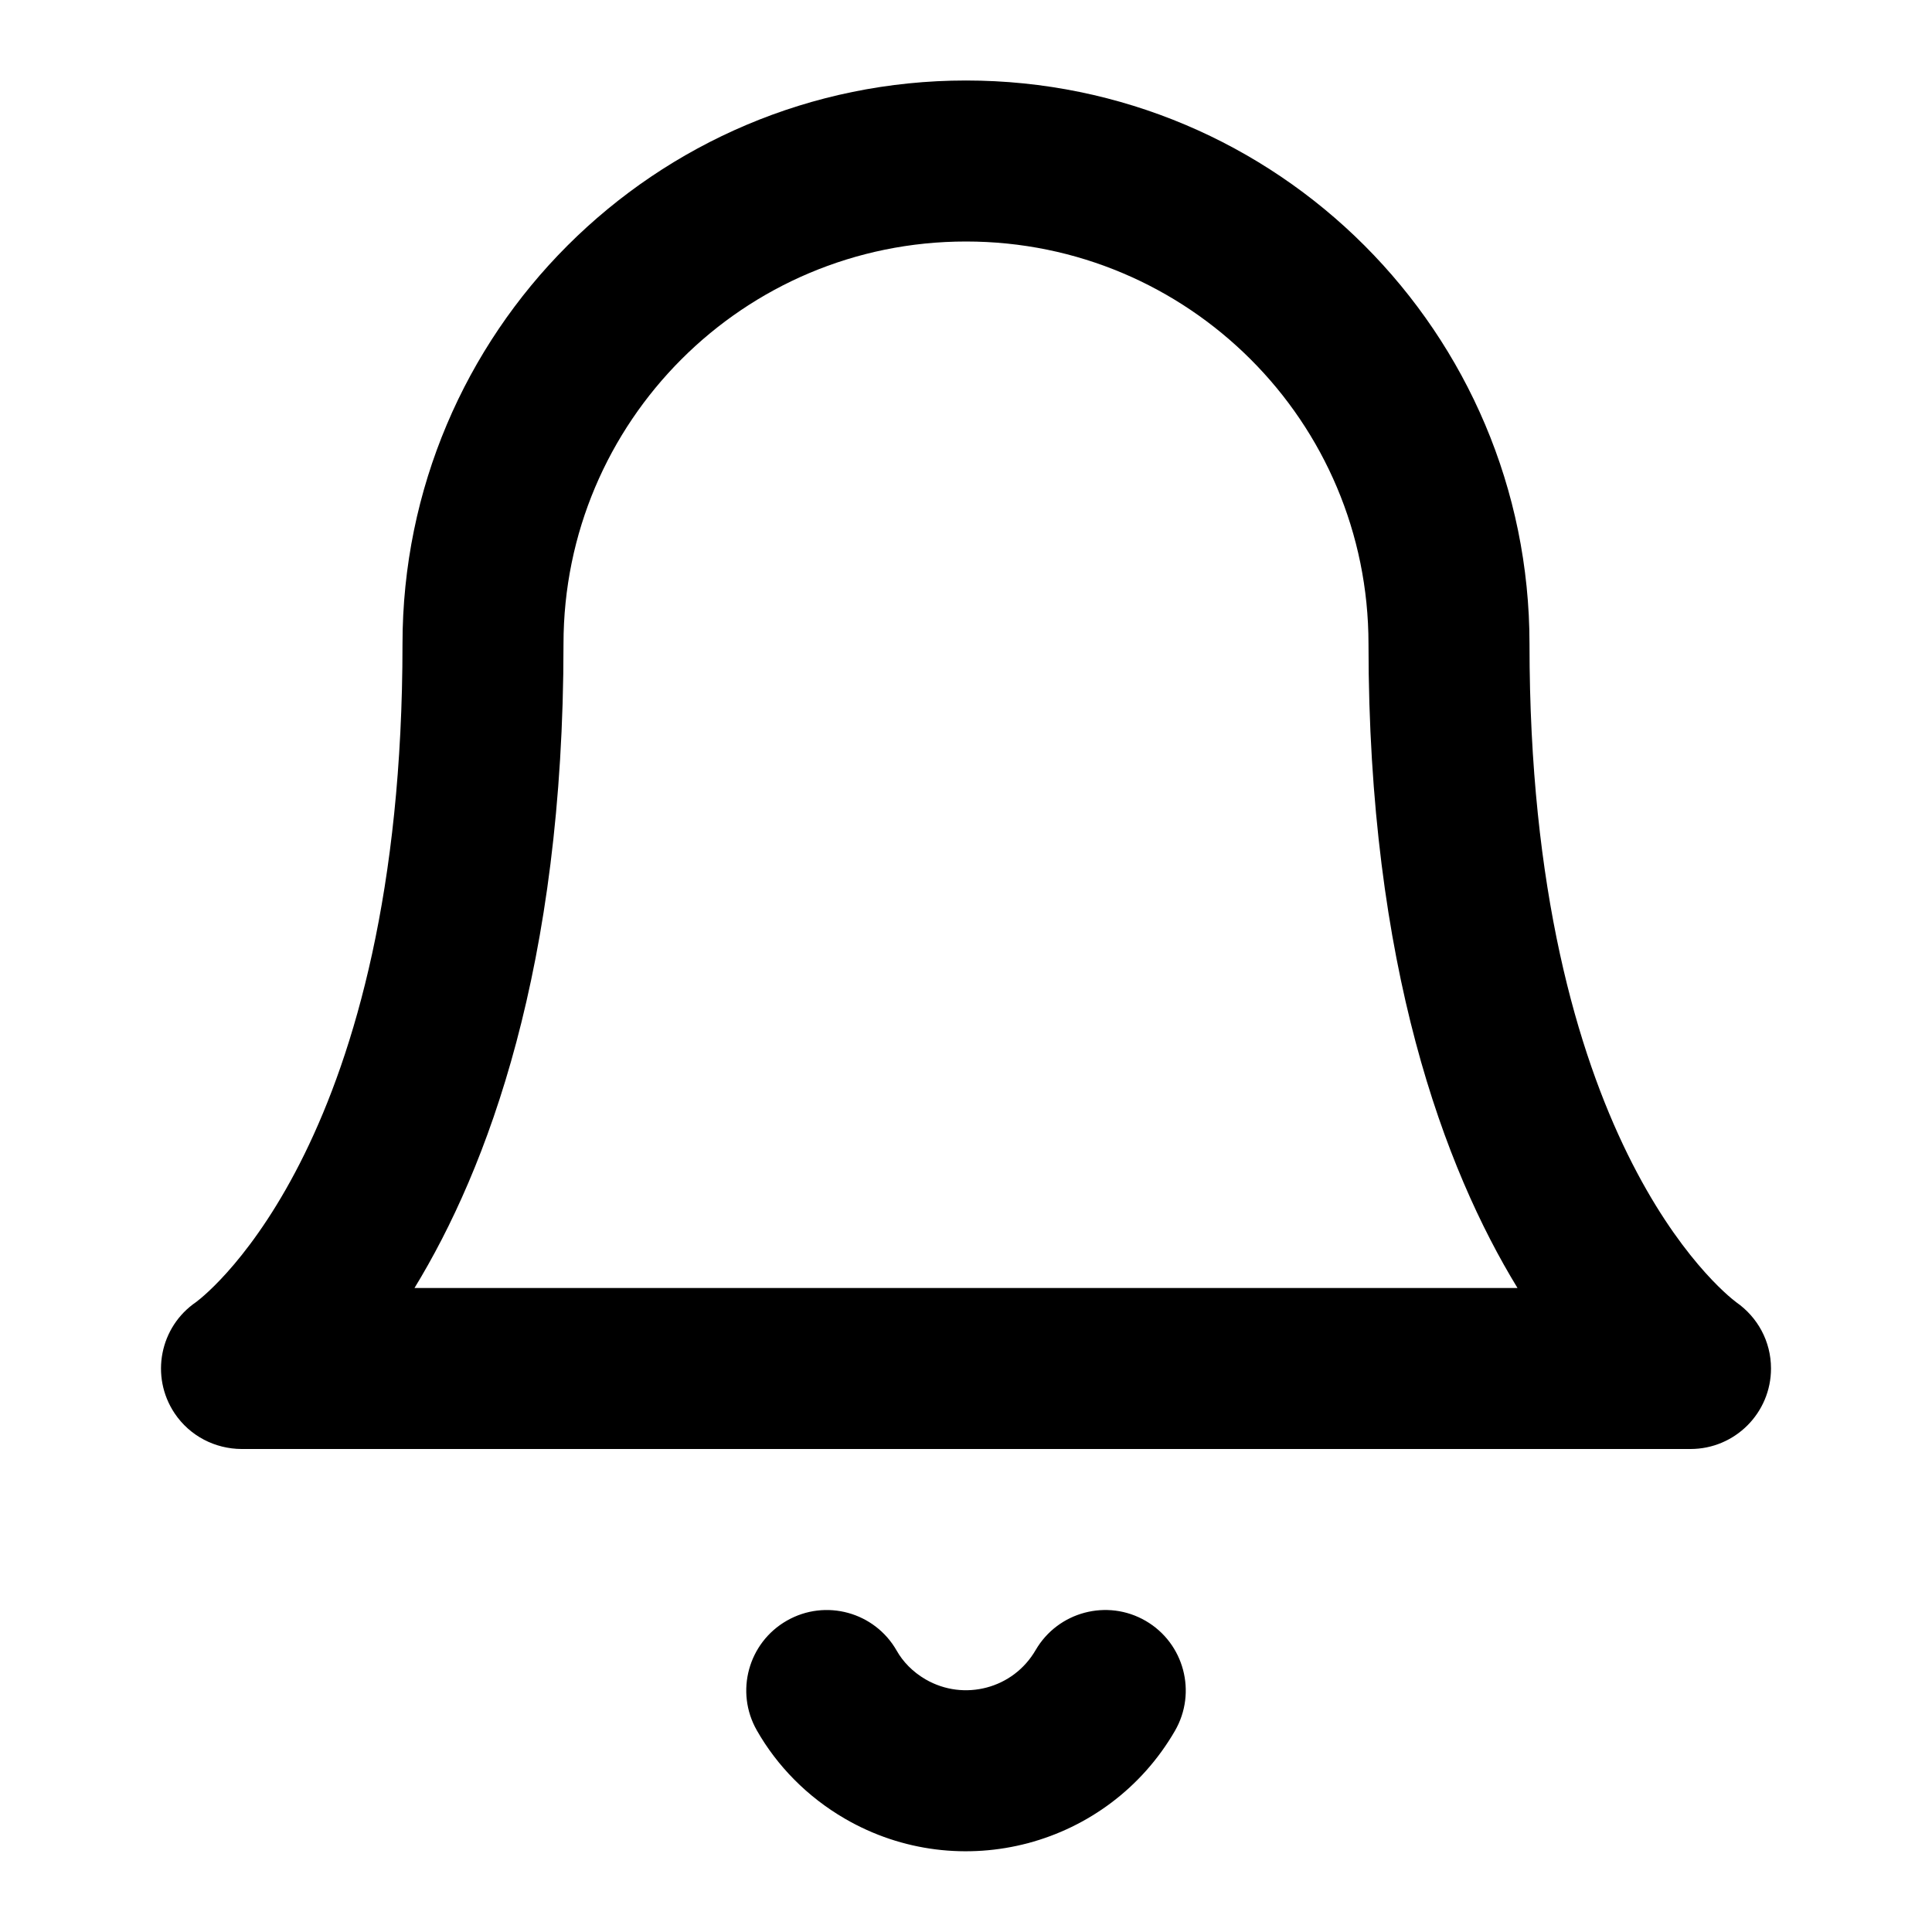 <!-- Generated by IcoMoon.io -->
<svg version="1.1" xmlns="http://www.w3.org/2000/svg" width="768" height="768" viewBox="0 0 768 768">
<title></title>
<g id="icomoon-ignore">
</g>
<path fill="#000" d="M544 256c0 128.352 30.304 208.64 59.232 256h-438.464c28.928-47.36 59.232-127.648 59.232-256 0-44.192 17.888-84.16 46.848-113.152s68.96-46.848 113.152-46.848 84.16 17.888 113.152 46.848 46.848 68.96 46.848 113.152zM608 256c0-61.856-25.12-117.888-65.6-158.4s-96.544-65.6-158.4-65.6-117.888 25.12-158.4 65.6-65.6 96.544-65.6 158.4c0 196.064-76.576 257.504-82.016 261.568-14.496 9.856-18.336 29.568-8.608 44.192 6.144 9.184 16.192 14.176 26.624 14.24h576c17.664 0 32-14.336 32-32 0-10.848-5.376-20.416-13.728-26.272-5.632-4.16-82.272-65.6-82.272-261.728zM411.68 655.936c-4.448 7.648-11.488 12.768-19.456 14.88s-16.64 1.184-24.288-3.232c-5.184-3.008-9.056-7.104-11.488-11.424-8.768-15.36-28.288-20.704-43.648-11.936s-20.704 28.288-11.936 43.648c8 14.048 19.936 26.336 34.976 35.072 22.912 13.312 49.12 16.032 72.832 9.728s45.088-21.696 58.368-44.608c8.864-15.296 3.648-34.88-11.616-43.744s-34.88-3.648-43.744 11.616z"></path>
</svg>
